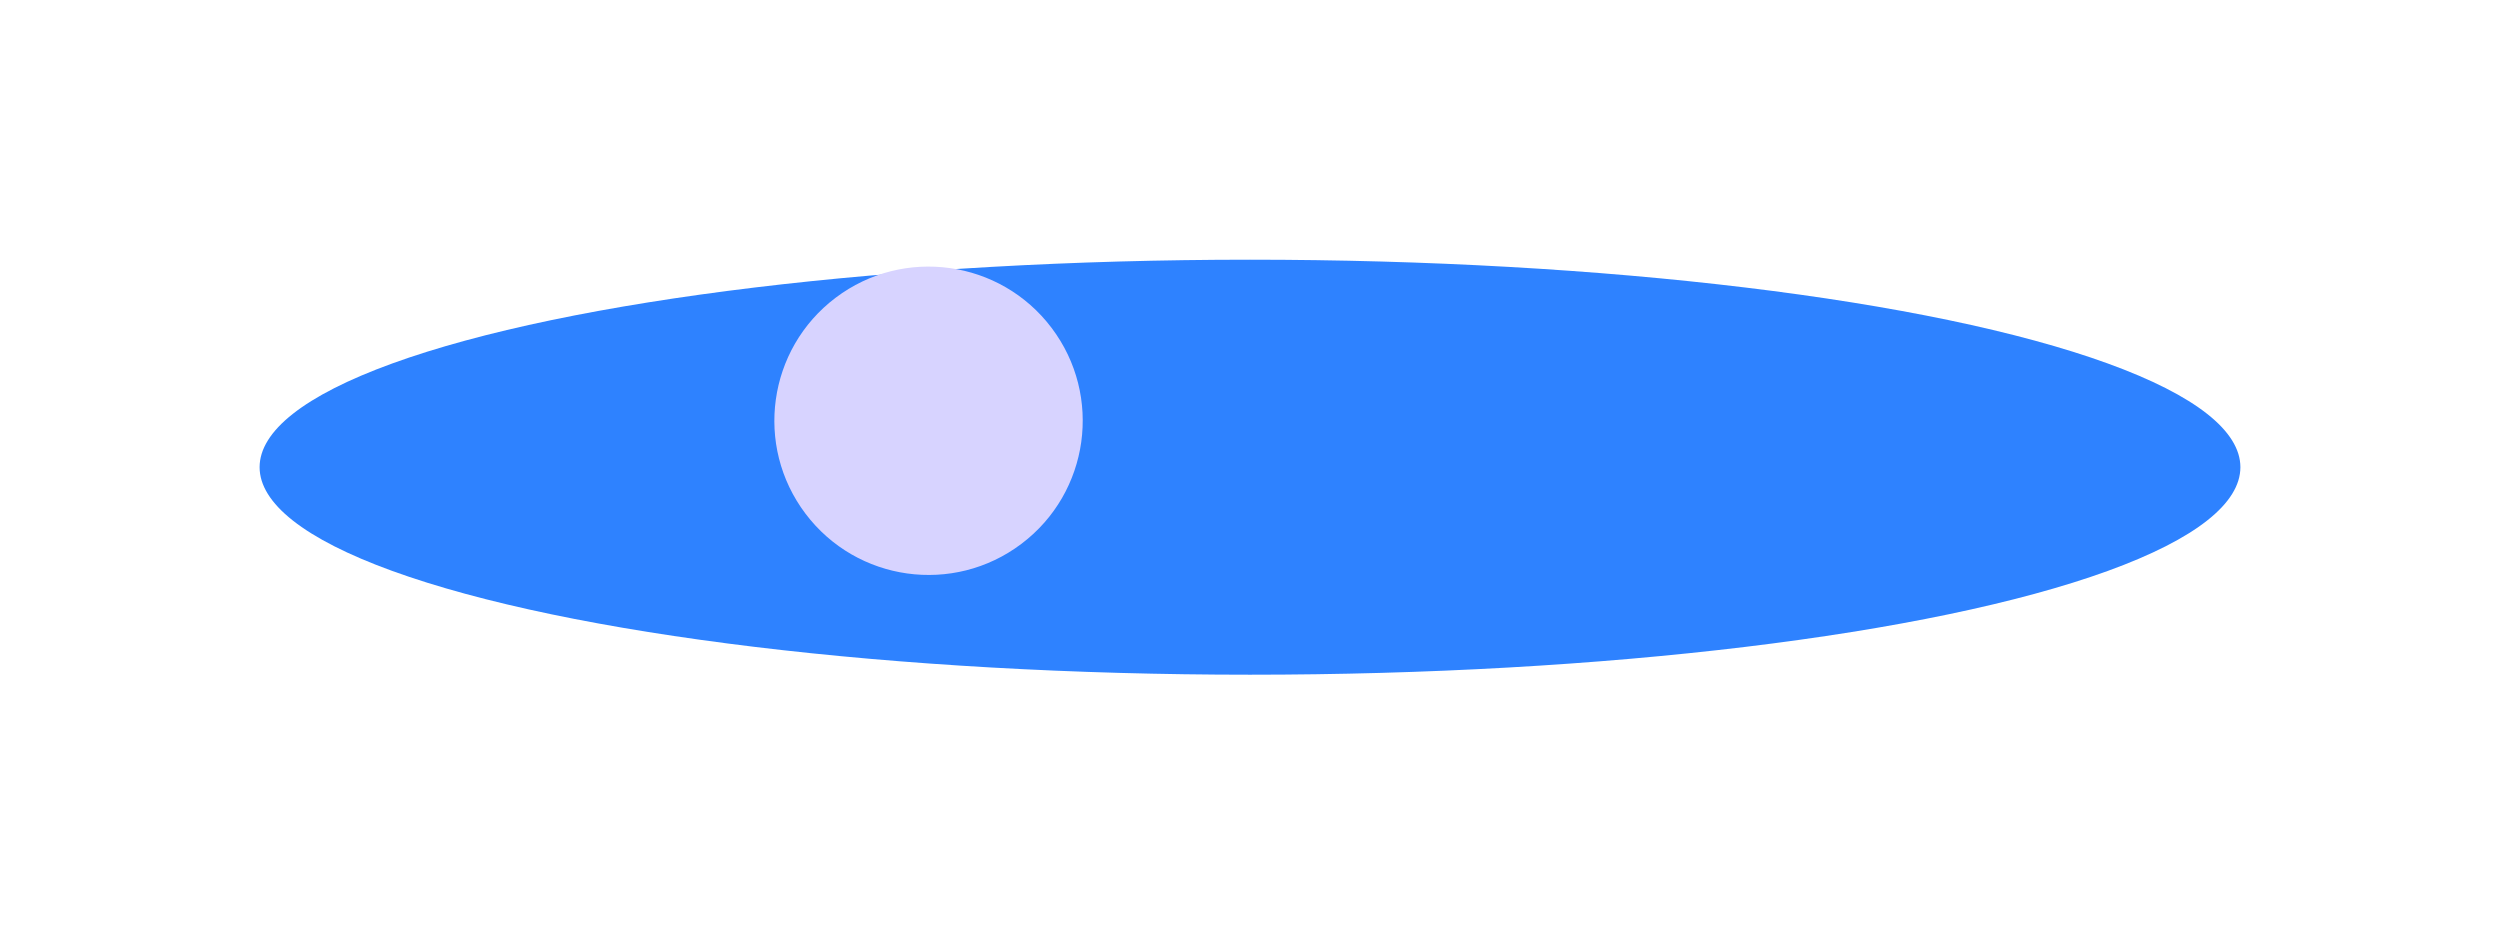 <?xml version="1.0" encoding="UTF-8"?> <svg xmlns="http://www.w3.org/2000/svg" width="1666" height="623" viewBox="0 0 1666 623" fill="none"><g filter="url(#filter0_f_139_1996)"><ellipse cx="833" cy="311.344" rx="138.281" ry="660" transform="rotate(90 833 311.344)" fill="#2E82FF"></ellipse></g><g filter="url(#filter1_f_139_1996)"><circle cx="618.782" cy="280.406" r="102.746" transform="rotate(52.956 618.782 280.406)" fill="#D7D3FF"></circle></g><defs><filter id="filter0_f_139_1996" x="0" y="0.062" width="1666" height="622.562" filterUnits="userSpaceOnUse" color-interpolation-filters="sRGB"><feFlood flood-opacity="0" result="BackgroundImageFix"></feFlood><feBlend mode="normal" in="SourceGraphic" in2="BackgroundImageFix" result="shape"></feBlend><feGaussianBlur stdDeviation="86.5" result="effect1_foregroundBlur_139_1996"></feGaussianBlur></filter><filter id="filter1_f_139_1996" x="413.029" y="74.654" width="411.504" height="411.504" filterUnits="userSpaceOnUse" color-interpolation-filters="sRGB"><feFlood flood-opacity="0" result="BackgroundImageFix"></feFlood><feBlend mode="normal" in="SourceGraphic" in2="BackgroundImageFix" result="shape"></feBlend><feGaussianBlur stdDeviation="51.5" result="effect1_foregroundBlur_139_1996"></feGaussianBlur></filter></defs></svg> 